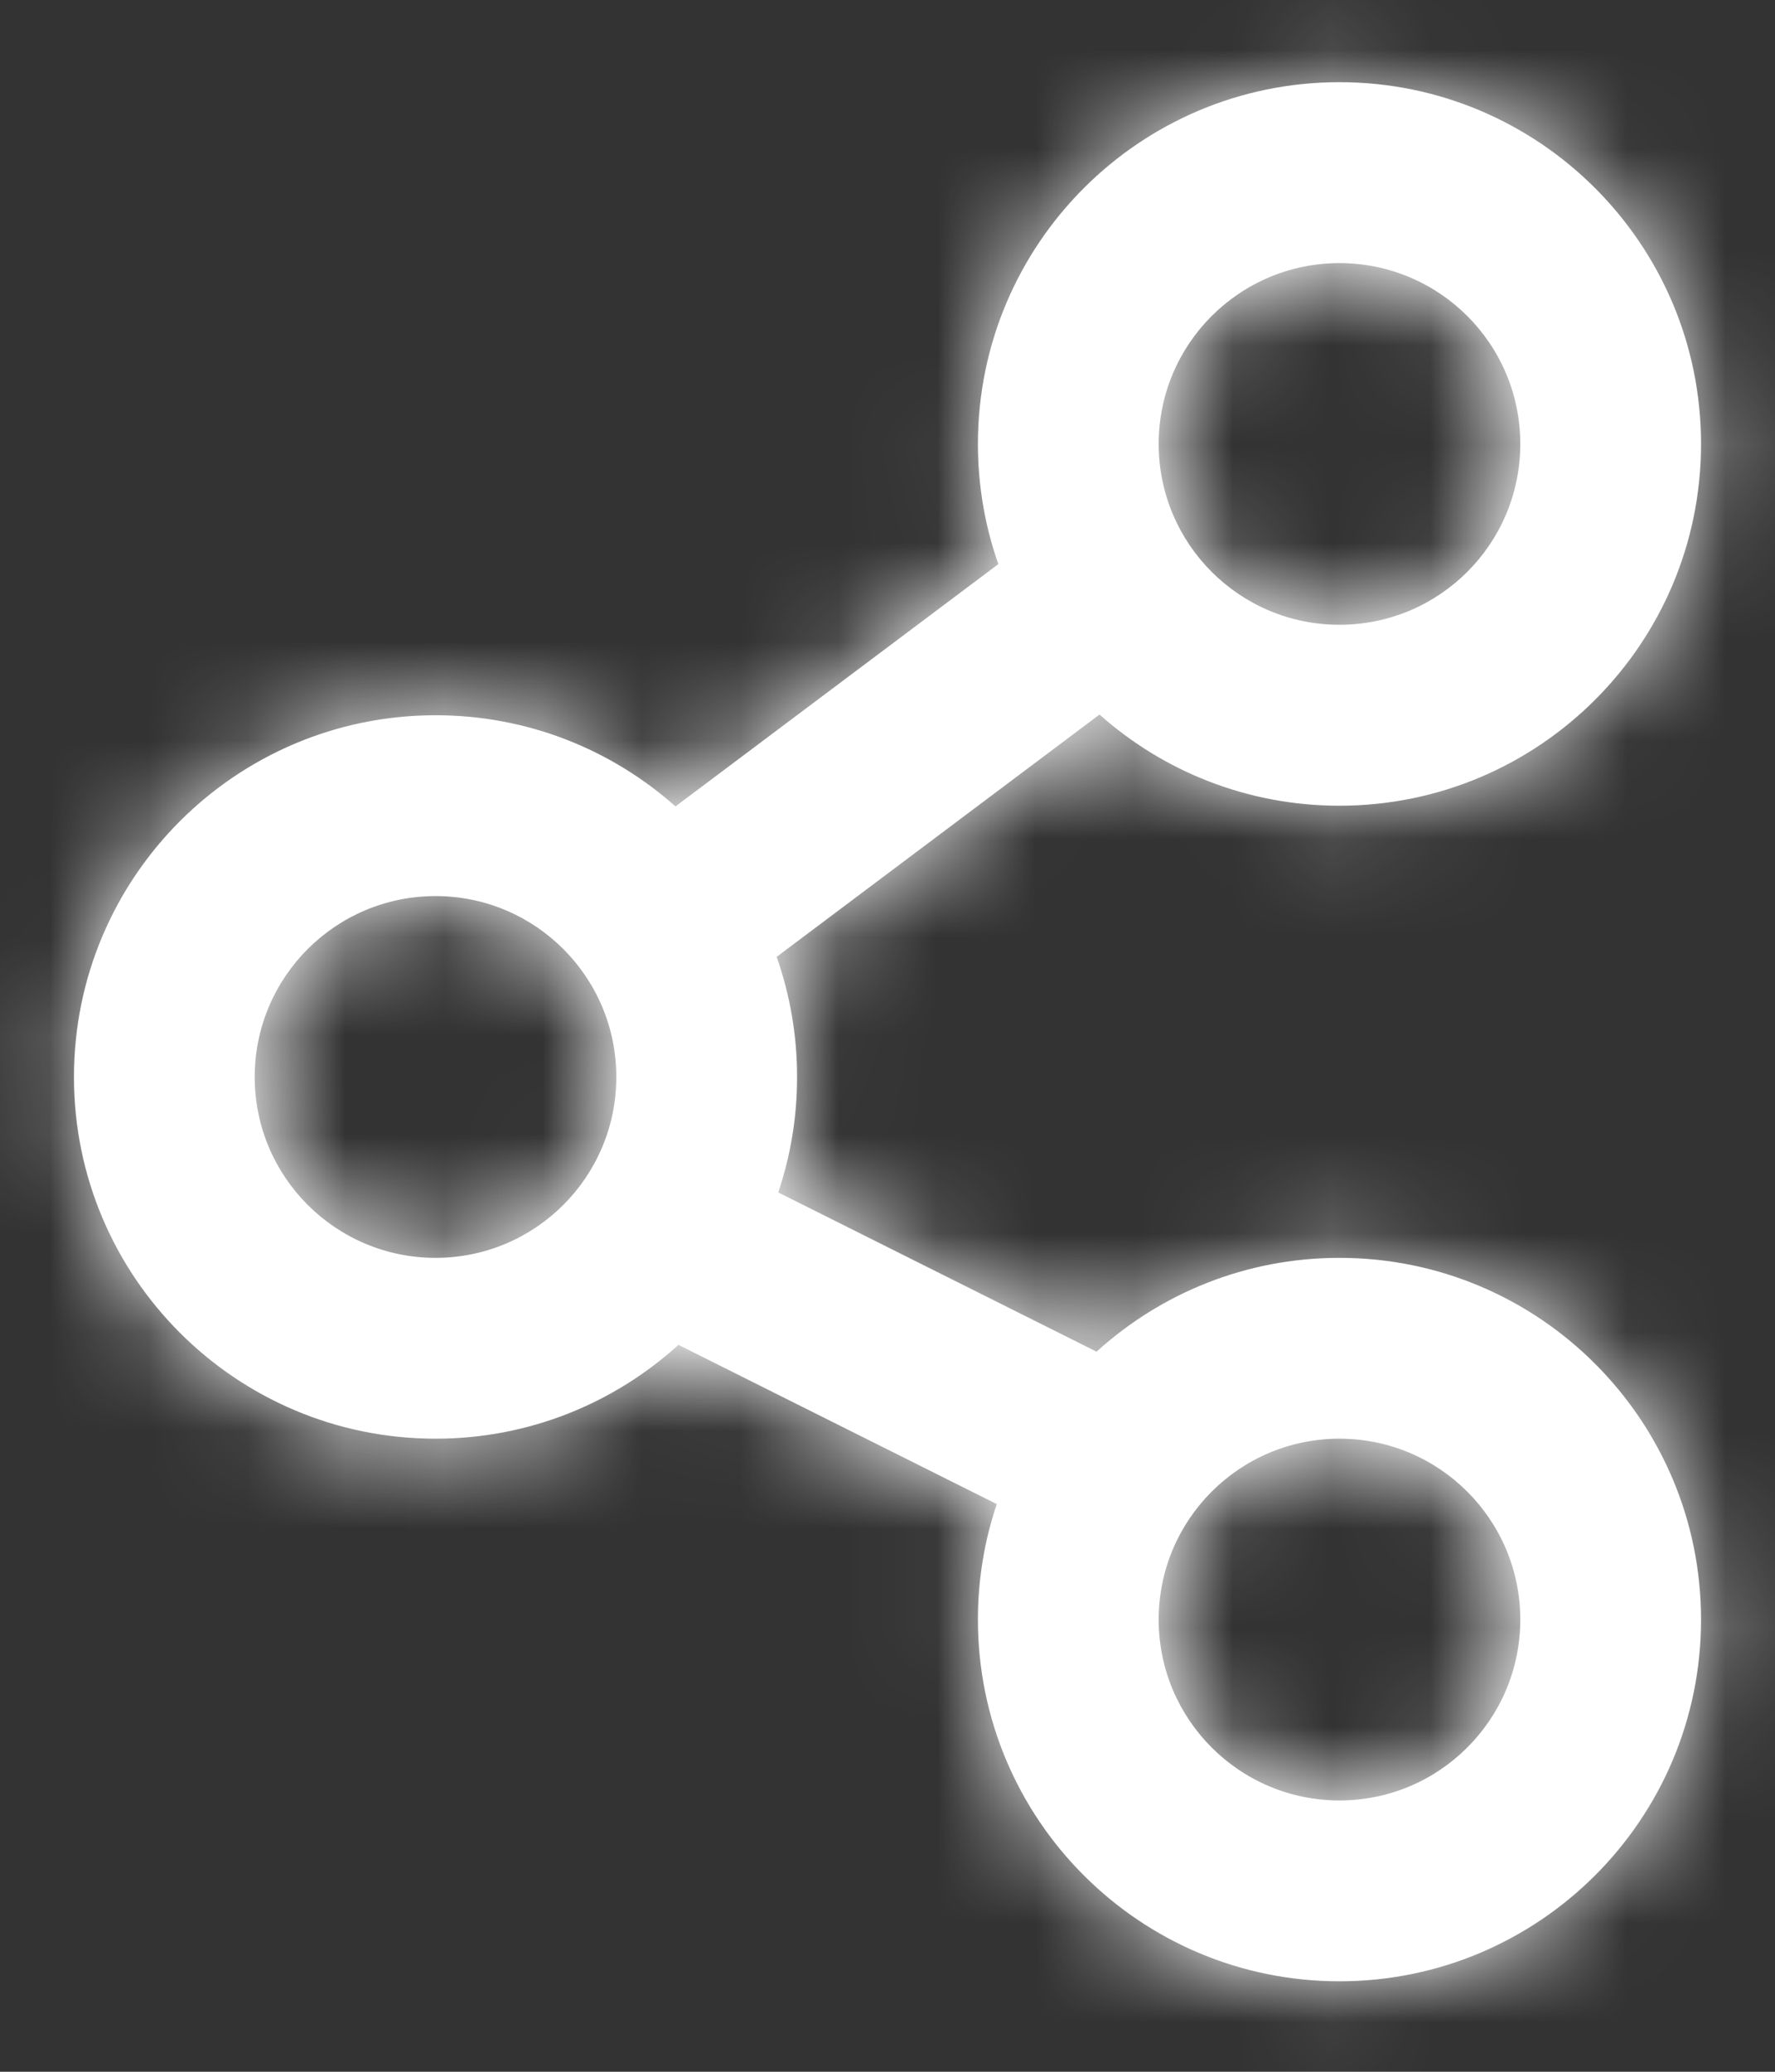 <?xml version="1.0" encoding="UTF-8"?>
<svg width="18px" height="21px" viewBox="0 0 18 21" version="1.1" xmlns="http://www.w3.org/2000/svg" xmlns:xlink="http://www.w3.org/1999/xlink">
    <rect x="0" y="0" width="18" height="21" fill="#333333" stroke="none"/>
    <!-- Generator: Sketch 61 (89581) - https://sketch.com -->
    <title>icons/glyphs/share</title>
    <desc>Created with Sketch.</desc>
    <defs>
        <path d="M15.583,1.833 C17.608,1.833 19.25,3.475 19.25,5.5 C19.25,7.525 17.608,9.167 15.583,9.167 C14.649,9.167 13.797,8.818 13.15,8.243 L9.876,10.699 C10.01,11.08 10.083,11.49 10.083,11.917 C10.083,12.326 10.016,12.72 9.892,13.087 L13.12,14.701 C13.771,14.11 14.635,13.75 15.583,13.75 C17.608,13.75 19.25,15.392 19.25,17.417 C19.25,19.442 17.608,21.083 15.583,21.083 C13.558,21.083 11.917,19.442 11.917,17.417 C11.917,17.007 11.984,16.613 12.108,16.246 L8.88,14.632 C8.229,15.223 7.365,15.583 6.417,15.583 C4.392,15.583 2.75,13.942 2.75,11.917 C2.75,9.892 4.392,8.25 6.417,8.25 C7.351,8.25 8.203,8.599 8.85,9.174 L12.124,6.718 C11.99,6.337 11.917,5.927 11.917,5.5 C11.917,3.475 13.558,1.833 15.583,1.833 Z M15.583,15.583 C14.571,15.583 13.75,16.404 13.75,17.417 C13.75,18.429 14.571,19.25 15.583,19.25 C16.596,19.25 17.417,18.429 17.417,17.417 C17.417,16.404 16.596,15.583 15.583,15.583 Z M6.417,10.083 C5.404,10.083 4.583,10.904 4.583,11.917 C4.583,12.929 5.404,13.75 6.417,13.75 C7.429,13.75 8.25,12.929 8.25,11.917 C8.25,10.904 7.429,10.083 6.417,10.083 Z M15.583,7.333 C16.596,7.333 17.417,6.513 17.417,5.5 C17.417,4.487 16.596,3.667 15.583,3.667 C14.571,3.667 13.75,4.487 13.75,5.5 C13.75,6.513 14.571,7.333 15.583,7.333 Z" id="path-1"></path>
    </defs>
    <g id="Symbols" stroke="none" stroke-width="1" fill="none" fill-rule="evenodd">
        <g id="Boton/secundario/compartir" transform="translate(-17, -6)">
            <g id="Group" transform="translate(15, 3)">
                <g id="icons/glyphs/share" transform="translate(0, 2)">
                    <g>
                        <mask id="mask-2" fill="white">
                            <use xlink:href="#path-1"></use>
                        </mask>
                        <use id="Combined-Shape" fill="#fff" xlink:href="#path-1"></use>
                        <g id="icon-fill" mask="url(#mask-2)" fill="#fff">
                            <g transform="translate(-4.583, -4.583)" id="palette/secondary">
                                <rect x="0" y="0" width="31.167" height="31.167"></rect>
                            </g>
                        </g>
                    </g>
                </g>
            </g>
        </g>
    </g>
</svg>